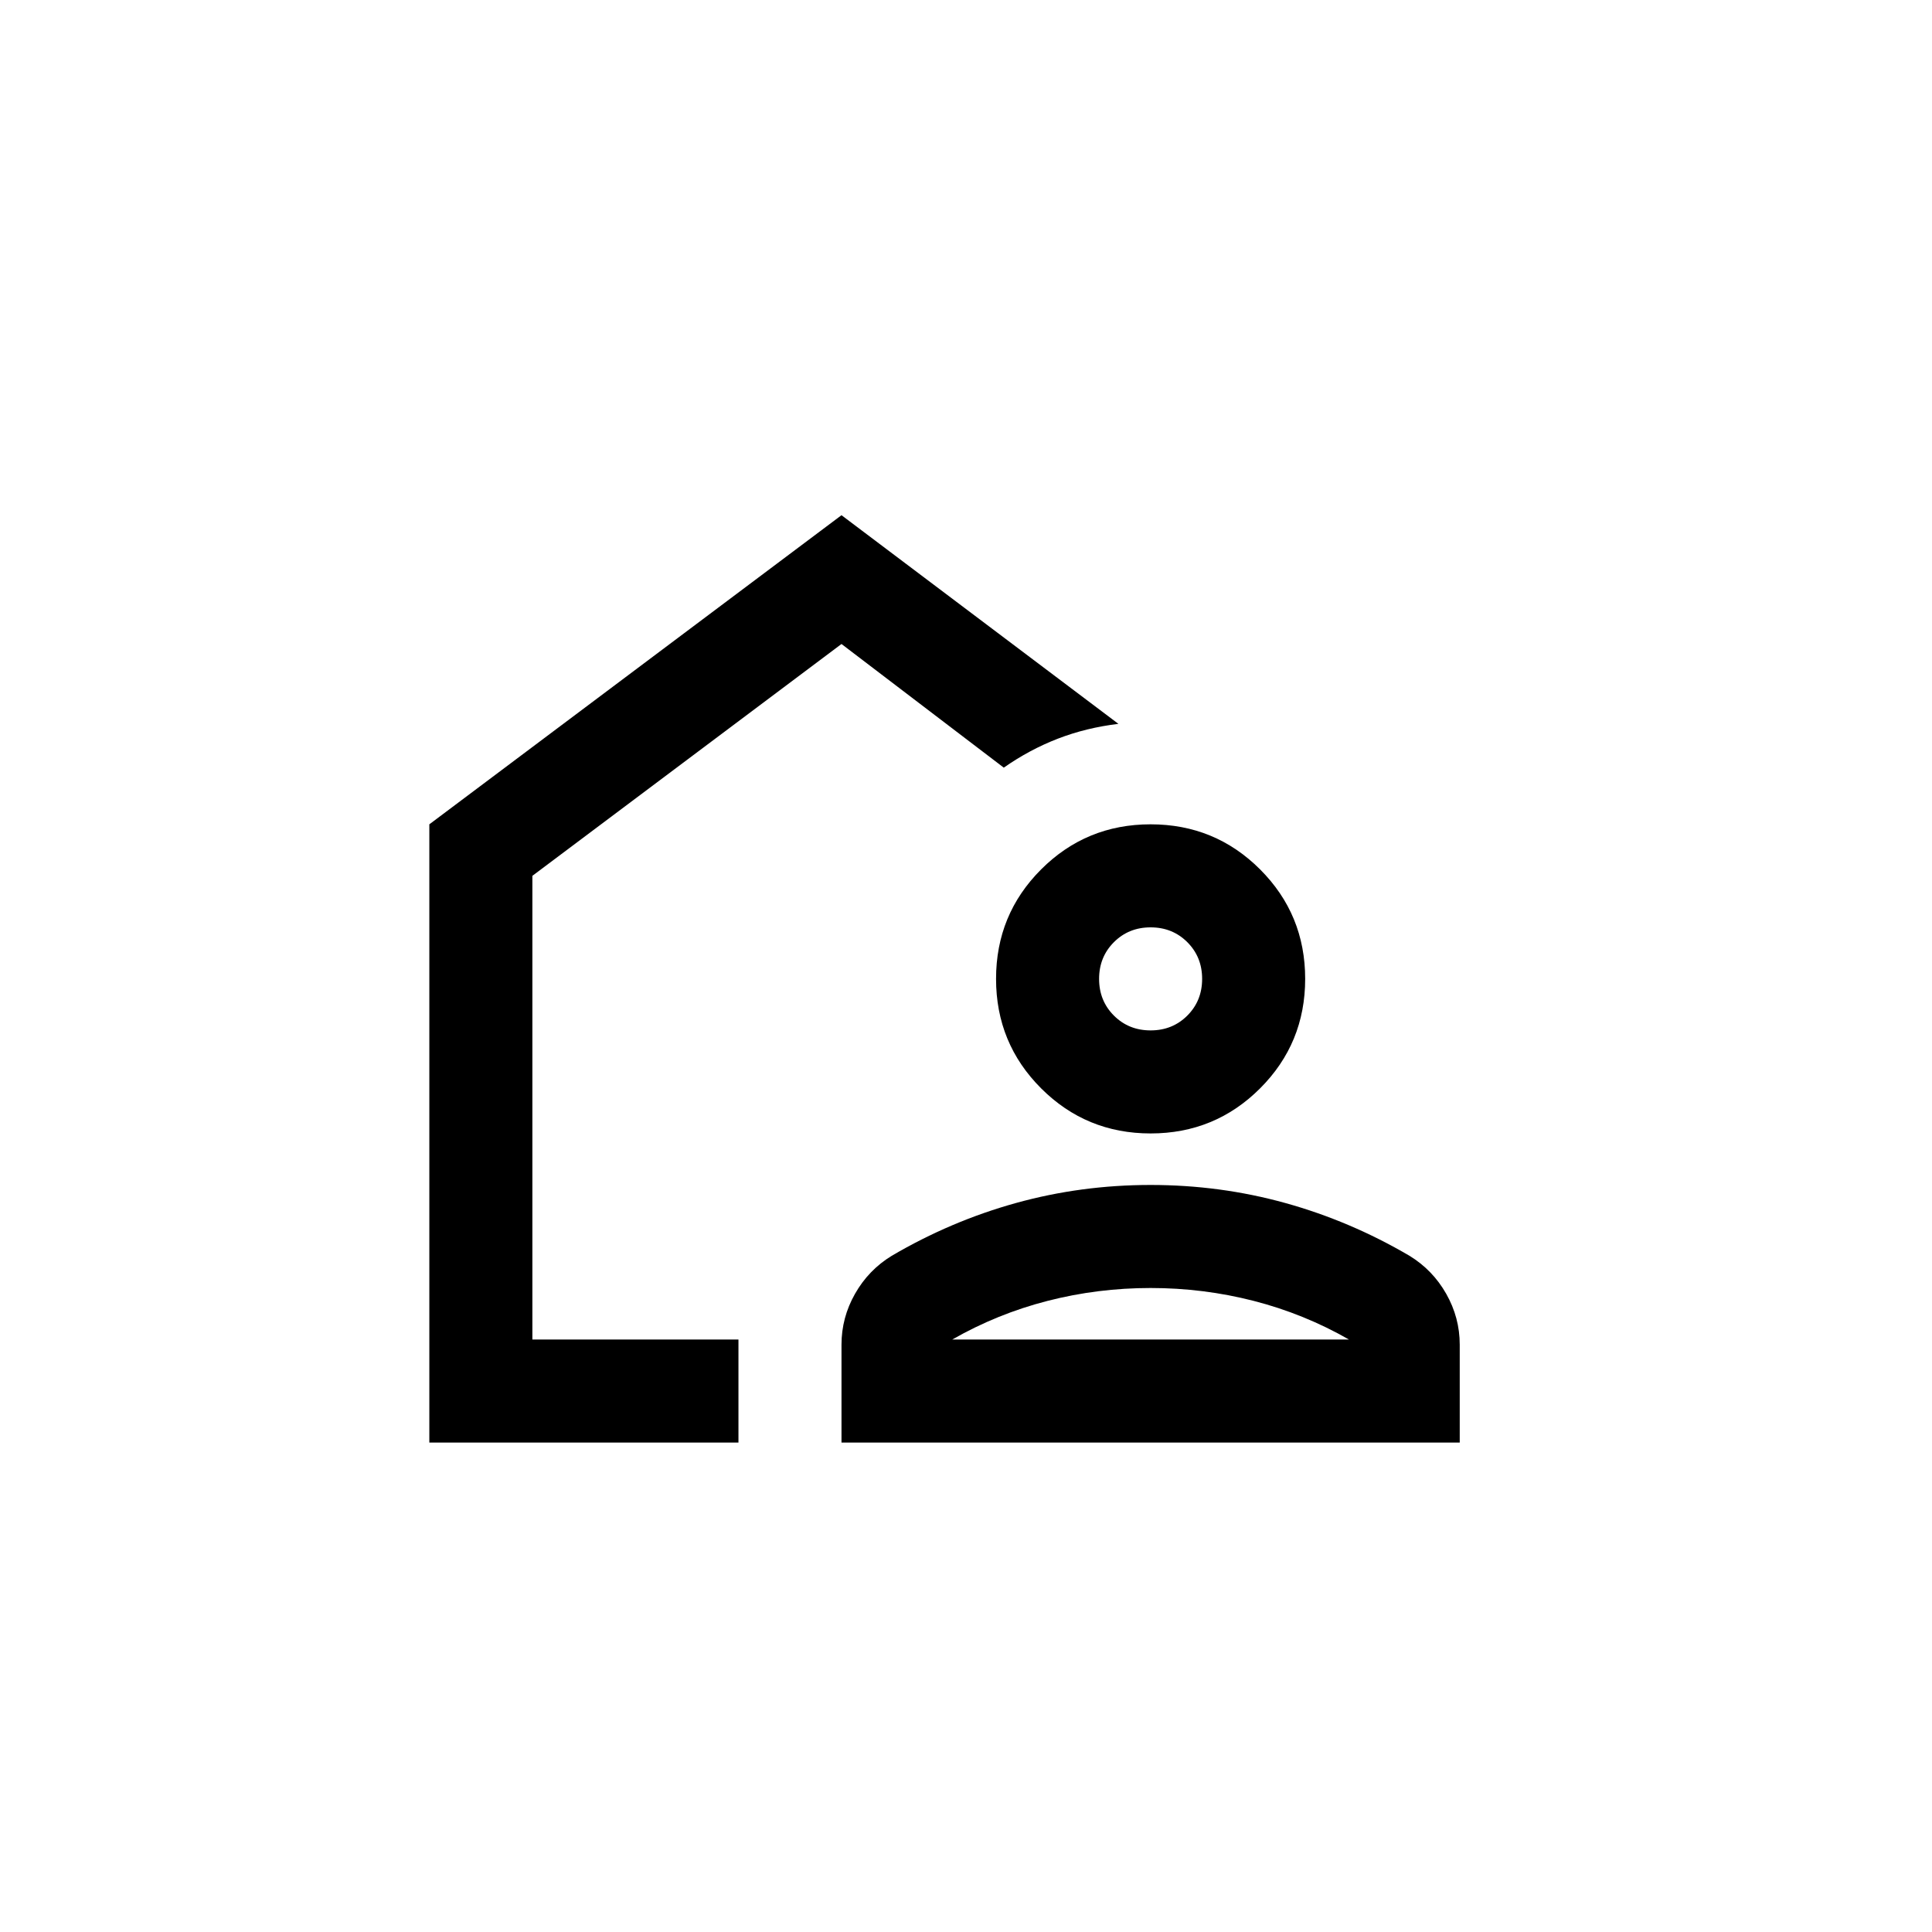 <svg width="45" height="45" viewBox="0 0 45 45" fill="none" xmlns="http://www.w3.org/2000/svg">
<path d="M10 33.6V19.2L19.6 12L26.05 16.86C25.55 16.92 25.08 17.035 24.64 17.205C24.2 17.375 23.78 17.6 23.38 17.88L19.6 15L12.4 20.4V31.2H17.2V33.6H10ZM19.6 33.6V31.32C19.6 30.9 19.705 30.505 19.915 30.135C20.125 29.765 20.41 29.47 20.77 29.25C21.69 28.71 22.655 28.3 23.665 28.02C24.675 27.74 25.72 27.6 26.8 27.6C27.88 27.6 28.925 27.74 29.935 28.02C30.945 28.3 31.91 28.71 32.83 29.25C33.19 29.47 33.475 29.765 33.685 30.135C33.895 30.505 34 30.9 34 31.32V33.6H19.6ZM22.18 31.2H31.42C30.72 30.8 29.98 30.5 29.2 30.3C28.42 30.1 27.62 30 26.8 30C25.98 30 25.18 30.1 24.4 30.3C23.62 30.5 22.88 30.8 22.18 31.2ZM26.8 26.4C25.8 26.4 24.95 26.05 24.25 25.35C23.55 24.65 23.2 23.8 23.2 22.8C23.2 21.8 23.55 20.95 24.25 20.25C24.95 19.55 25.8 19.2 26.8 19.2C27.8 19.2 28.65 19.55 29.35 20.25C30.05 20.95 30.4 21.8 30.4 22.8C30.4 23.8 30.05 24.65 29.35 25.35C28.65 26.05 27.8 26.4 26.8 26.4ZM26.8 24C27.14 24 27.425 23.885 27.655 23.655C27.885 23.425 28 23.14 28 22.8C28 22.46 27.885 22.175 27.655 21.945C27.425 21.715 27.14 21.6 26.8 21.6C26.46 21.6 26.175 21.715 25.945 21.945C25.715 22.175 25.6 22.46 25.6 22.8C25.6 23.14 25.715 23.425 25.945 23.655C26.175 23.885 26.46 24 26.8 24Z" fill="black"/>
</svg>
